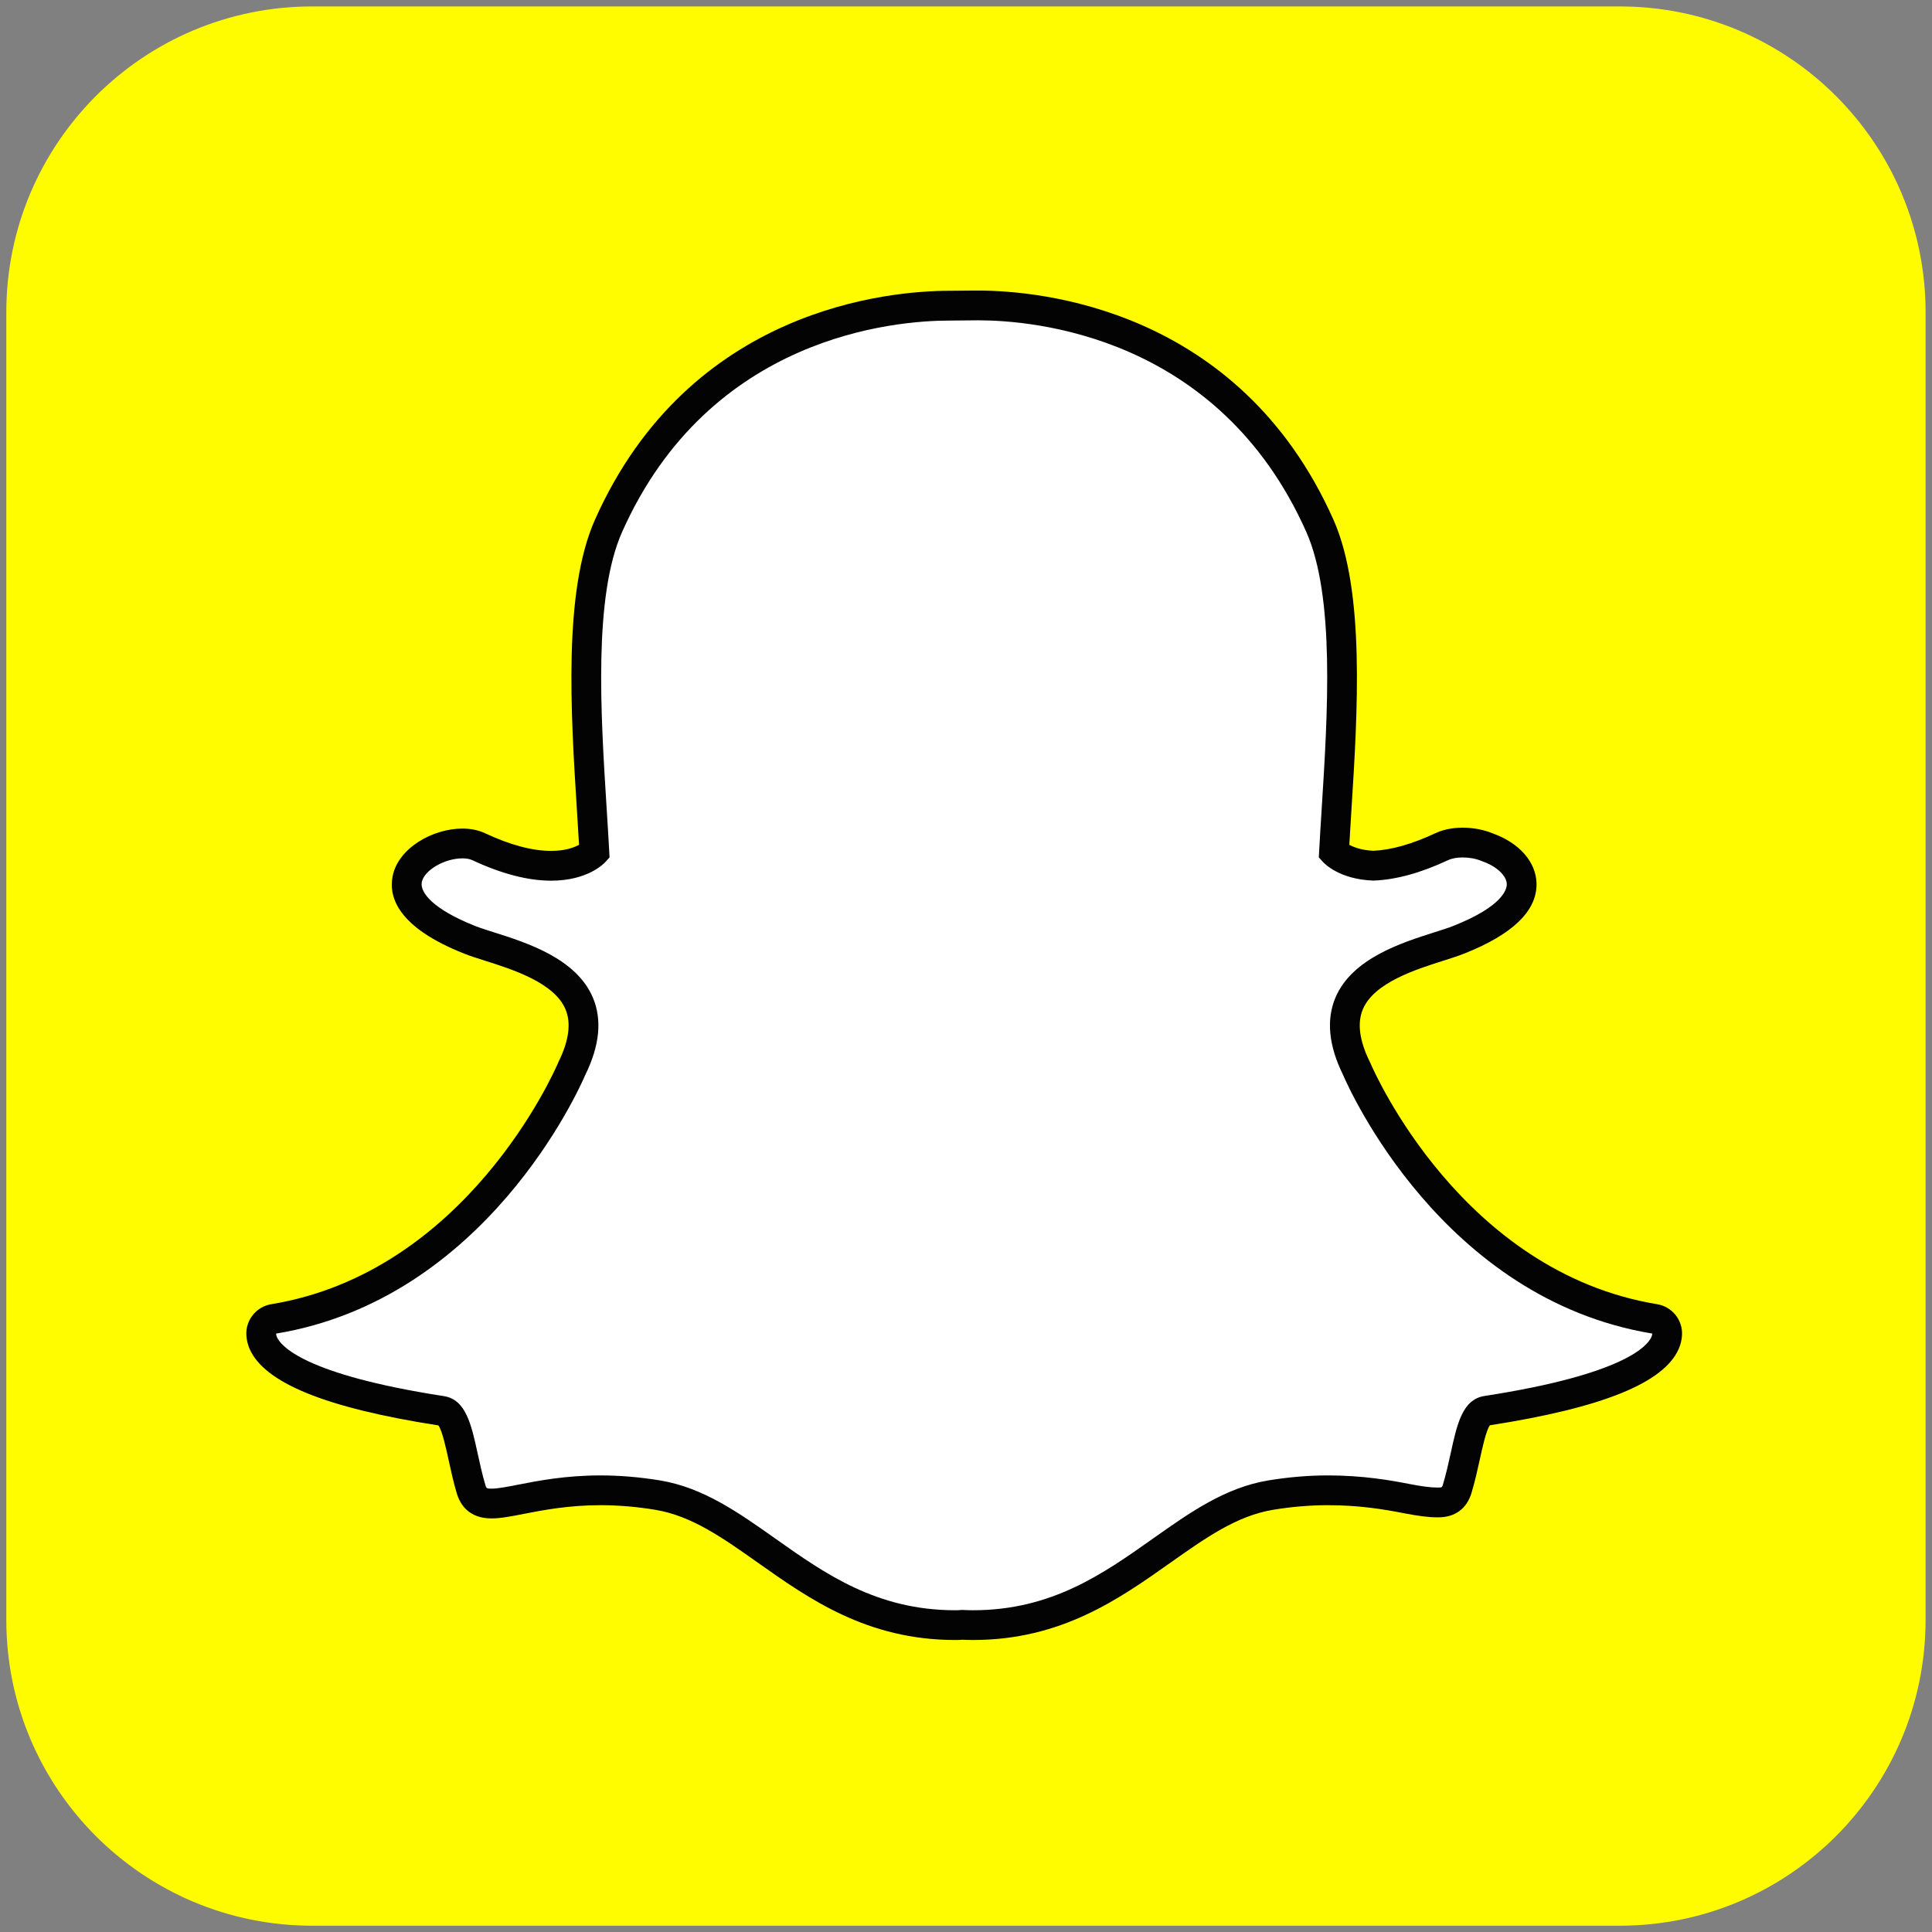 <?xml version="1.0" encoding="UTF-8" standalone="no"?>
<svg
   xmlns:dc="http://purl.org/dc/elements/1.1/"
   xmlns:cc="http://creativecommons.org/ns#"
   xmlns:rdf="http://www.w3.org/1999/02/22-rdf-syntax-ns#"
   xmlns:svg="http://www.w3.org/2000/svg"
   xmlns="http://www.w3.org/2000/svg"
   version="1.1"
   id="svg3774"
   viewBox="0 0 300 300"
   height="300"
   width="300">
  <rect x="0" y="0" width="300" height="300" fill="#808080" stroke="none"/>
  <defs
     id="defs3776" />
  <g
     transform="translate(-73.529,-433.119)"
     id="layer1">
    <g
       transform="matrix(4.371,0,0,-4.371,325.046,434.119)"
       id="g3646">
      <path
         id="path3648"
         style="fill:#fffc00;fill-opacity:1;fill-rule:nonzero;stroke:none"
         d="m 0,0 c 5.999,0 10.864,-4.864 10.864,-10.865 l 0,-46.453 C 10.864,-63.317 5.999,-68.182 0,-68.182 l -46.453,0 c -6,0 -10.865,4.865 -10.865,10.864 l 0,46.453 C -57.318,-4.864 -52.453,0 -46.453,0 L 0,0 Z" />
    </g>
    <g
       transform="matrix(4.371,0,0,-4.371,224.624,685.451)"
       id="g3650">
      <path
         id="path3652"
         style="fill:#ffffff;fill-opacity:1;fill-rule:nonzero;stroke:none"
         d="M 0,0 C -0.129,0 -0.255,0.004 -0.382,0.01 -0.463,0.003 -0.547,0 -0.631,0 -3.59,0 -5.489,1.342 -7.326,2.641 c -1.268,0.896 -2.465,1.742 -3.875,1.977 -0.688,0.114 -1.373,0.171 -2.034,0.171 -1.193,0 -2.133,-0.184 -2.82,-0.318 -0.417,-0.082 -0.777,-0.152 -1.051,-0.152 -0.286,0 -0.595,0.062 -0.73,0.522 -0.117,0.399 -0.201,0.784 -0.283,1.158 -0.21,0.96 -0.359,1.551 -0.761,1.613 -4.693,0.725 -6.037,1.714 -6.336,2.415 -0.042,0.1 -0.067,0.201 -0.072,0.3 -0.015,0.27 0.175,0.508 0.442,0.551 7.214,1.188 10.449,8.562 10.584,8.875 0.003,0.008 0.007,0.017 0.011,0.025 0.442,0.895 0.528,1.672 0.258,2.309 -0.495,1.166 -2.11,1.679 -3.179,2.018 -0.261,0.083 -0.509,0.161 -0.705,0.239 -2.133,0.843 -2.31,1.708 -2.226,2.149 0.143,0.752 1.147,1.276 1.96,1.276 0.222,0 0.418,-0.04 0.583,-0.117 0.96,-0.449 1.824,-0.677 2.571,-0.677 1.031,0 1.481,0.433 1.536,0.49 -0.027,0.488 -0.059,0.998 -0.092,1.525 -0.215,3.41 -0.482,7.649 0.598,10.068 3.234,7.251 10.092,7.815 12.117,7.815 0.052,0 0.888,0.009 0.888,0.009 l 0.12,0 c 2.029,0 8.903,-0.564 12.139,-7.82 1.079,-2.42 0.812,-6.662 0.597,-10.07 l -0.009,-0.149 c -0.03,-0.474 -0.059,-0.935 -0.083,-1.377 0.052,-0.053 0.466,-0.451 1.4,-0.487 l 0.001,0 c 0.711,0.027 1.527,0.254 2.423,0.673 0.262,0.123 0.554,0.149 0.752,0.149 0.304,0 0.611,-0.059 0.866,-0.165 l 0.016,-0.007 c 0.724,-0.257 1.199,-0.764 1.209,-1.295 0.01,-0.5 -0.372,-1.251 -2.243,-1.99 -0.194,-0.077 -0.442,-0.155 -0.705,-0.239 -1.07,-0.339 -2.684,-0.852 -3.179,-2.018 -0.27,-0.637 -0.184,-1.413 0.258,-2.308 0.004,-0.009 0.008,-0.017 0.012,-0.026 0.134,-0.313 3.366,-7.685 10.584,-8.874 0.266,-0.044 0.457,-0.282 0.442,-0.551 C 24.652,10.227 24.627,10.125 24.584,10.026 24.286,9.33 22.944,8.342 18.25,7.617 17.866,7.558 17.717,7.058 17.488,6.01 17.405,5.629 17.321,5.254 17.205,4.86 17.105,4.518 16.892,4.358 16.533,4.358 l -0.058,0 c -0.249,0 -0.602,0.045 -1.05,0.133 -0.795,0.155 -1.686,0.298 -2.82,0.298 -0.662,0 -1.347,-0.057 -2.036,-0.171 C 9.161,4.383 7.965,3.539 6.699,2.644 4.859,1.342 2.96,0 0,0" />
    </g>
    <g
       transform="matrix(4.371,0,0,-4.371,225.401,482.856)"
       id="g3654">
      <path
         id="path3656"
         style="fill:#030303;fill-opacity:1;fill-rule:nonzero;stroke:none"
         d="m 0,0 c 1.921,0 8.538,-0.516 11.656,-7.507 1.027,-2.301 0.764,-6.471 0.553,-9.821 -0.034,-0.532 -0.066,-1.047 -0.092,-1.539 l -0.012,-0.211 0.142,-0.158 c 0.056,-0.063 0.59,-0.621 1.777,-0.667 l 0.02,-0.001 0.019,0.001 c 0.785,0.03 1.669,0.273 2.63,0.723 0.14,0.066 0.329,0.098 0.528,0.098 0.227,0 0.468,-0.042 0.667,-0.126 l 0.03,-0.012 c 0.503,-0.176 0.859,-0.509 0.865,-0.81 0.003,-0.171 -0.125,-0.783 -1.909,-1.488 -0.175,-0.069 -0.405,-0.142 -0.671,-0.226 -1.161,-0.369 -2.915,-0.925 -3.506,-2.315 -0.332,-0.785 -0.242,-1.71 0.271,-2.75 0.211,-0.491 3.524,-7.958 10.984,-9.187 -0.002,-0.035 -0.011,-0.074 -0.031,-0.12 -0.126,-0.298 -0.93,-1.326 -5.93,-2.097 -0.783,-0.121 -0.974,-0.998 -1.197,-2.018 -0.079,-0.364 -0.162,-0.732 -0.274,-1.113 -0.034,-0.115 -0.04,-0.122 -0.164,-0.122 l -0.059,0 c -0.221,0 -0.559,0.046 -0.949,0.122 -0.709,0.139 -1.68,0.309 -2.921,0.309 -0.692,0 -1.406,-0.061 -2.122,-0.179 -1.53,-0.255 -2.775,-1.135 -4.093,-2.066 -1.769,-1.252 -3.599,-2.545 -6.39,-2.545 -0.121,0 -0.24,0.004 -0.36,0.01 l -0.031,10e-4 -0.032,-0.002 c -0.068,-0.006 -0.137,-0.009 -0.208,-0.009 -2.791,0 -4.621,1.293 -6.39,2.544 -1.318,0.932 -2.563,1.812 -4.092,2.067 -0.716,0.118 -1.43,0.179 -2.122,0.179 -1.241,0 -2.212,-0.189 -2.922,-0.328 -0.39,-0.077 -0.727,-0.142 -0.949,-0.142 -0.18,0 -0.184,0.01 -0.222,0.141 -0.112,0.381 -0.195,0.759 -0.274,1.123 -0.223,1.02 -0.416,1.902 -1.197,2.023 -5.001,0.772 -5.804,1.802 -5.931,2.099 -0.02,0.046 -0.028,0.087 -0.03,0.122 7.459,1.229 10.773,8.695 10.984,9.188 0.512,1.04 0.603,1.964 0.27,2.749 -0.59,1.391 -2.344,1.947 -3.506,2.316 -0.266,0.084 -0.496,0.157 -0.67,0.226 -1.508,0.596 -1.971,1.195 -1.901,1.559 0.079,0.419 0.806,0.845 1.44,0.845 0.142,0 0.267,-0.022 0.359,-0.066 1.03,-0.482 1.971,-0.727 2.795,-0.727 1.296,0 1.874,0.603 1.935,0.672 l 0.141,0.157 -0.012,0.21 c -0.026,0.492 -0.059,1.006 -0.092,1.537 -0.211,3.351 -0.474,7.518 0.553,9.82 3.106,6.965 9.69,7.502 11.634,7.502 0.048,0 0.893,0.008 0.893,0.008 C -0.079,0 -0.041,0 0,0 m 0,1.057 -0.002,0 -0.125,0 c 0,0 -0.817,-0.008 -0.882,-0.008 -2.104,0 -9.235,-0.587 -12.599,-8.129 -1.132,-2.538 -0.861,-6.848 -0.643,-10.311 0.026,-0.408 0.053,-0.832 0.076,-1.242 -0.174,-0.096 -0.492,-0.216 -0.992,-0.216 -0.668,0 -1.457,0.21 -2.346,0.627 -0.236,0.11 -0.508,0.166 -0.808,0.166 -1.041,0 -2.286,-0.685 -2.479,-1.705 -0.14,-0.735 0.189,-1.807 2.551,-2.74 0.213,-0.085 0.469,-0.166 0.74,-0.251 0.976,-0.31 2.451,-0.778 2.852,-1.721 0.207,-0.489 0.124,-1.118 -0.246,-1.868 -0.008,-0.017 -0.016,-0.034 -0.023,-0.052 -0.13,-0.302 -3.252,-7.419 -10.184,-8.56 -0.533,-0.088 -0.914,-0.564 -0.884,-1.103 0.009,-0.161 0.047,-0.32 0.112,-0.475 0.521,-1.216 2.715,-2.108 6.711,-2.728 0.134,-0.18 0.273,-0.818 0.358,-1.207 0.083,-0.384 0.169,-0.779 0.292,-1.197 0.12,-0.41 0.433,-0.9 1.237,-0.9 0.325,0 0.709,0.075 1.152,0.162 0.666,0.13 1.578,0.308 2.719,0.308 0.633,0 1.289,-0.055 1.949,-0.164 1.289,-0.215 2.385,-0.99 3.653,-1.886 1.817,-1.285 3.875,-2.739 7.002,-2.739 0.086,0 0.172,0.002 0.258,0.009 0.101,-0.005 0.233,-0.009 0.373,-0.009 3.128,0 5.186,1.454 7.001,2.738 1.271,0.898 2.366,1.672 3.655,1.887 0.66,0.109 1.316,0.164 1.949,0.164 1.089,0 1.95,-0.138 2.718,-0.288 0.482,-0.095 0.869,-0.143 1.152,-0.143 l 0.03,0 0.029,0 c 0.594,0 1.013,0.314 1.179,0.883 0.121,0.409 0.207,0.794 0.292,1.184 0.085,0.388 0.223,1.023 0.356,1.203 3.997,0.62 6.191,1.51 6.711,2.721 0.066,0.155 0.105,0.316 0.114,0.478 0.03,0.54 -0.351,1.014 -0.884,1.102 -6.935,1.143 -10.055,8.259 -10.184,8.561 -0.007,0.017 -0.015,0.034 -0.024,0.051 -0.37,0.751 -0.452,1.379 -0.245,1.868 0.4,0.943 1.875,1.411 2.851,1.72 0.273,0.087 0.529,0.169 0.74,0.252 1.729,0.683 2.596,1.521 2.578,2.492 -0.015,0.763 -0.609,1.443 -1.553,1.78 l -0.003,10e-4 c -0.317,0.132 -0.694,0.204 -1.063,0.204 -0.253,0 -0.627,-0.034 -0.977,-0.198 -0.822,-0.385 -1.561,-0.595 -2.198,-0.623 -0.423,0.019 -0.699,0.126 -0.857,0.213 0.02,0.351 0.043,0.713 0.066,1.091 l 0.009,0.147 c 0.219,3.465 0.49,7.779 -0.642,10.318 C 9.256,0.47 2.11,1.057 0,1.057" />
    </g>
  </g>
</svg>
